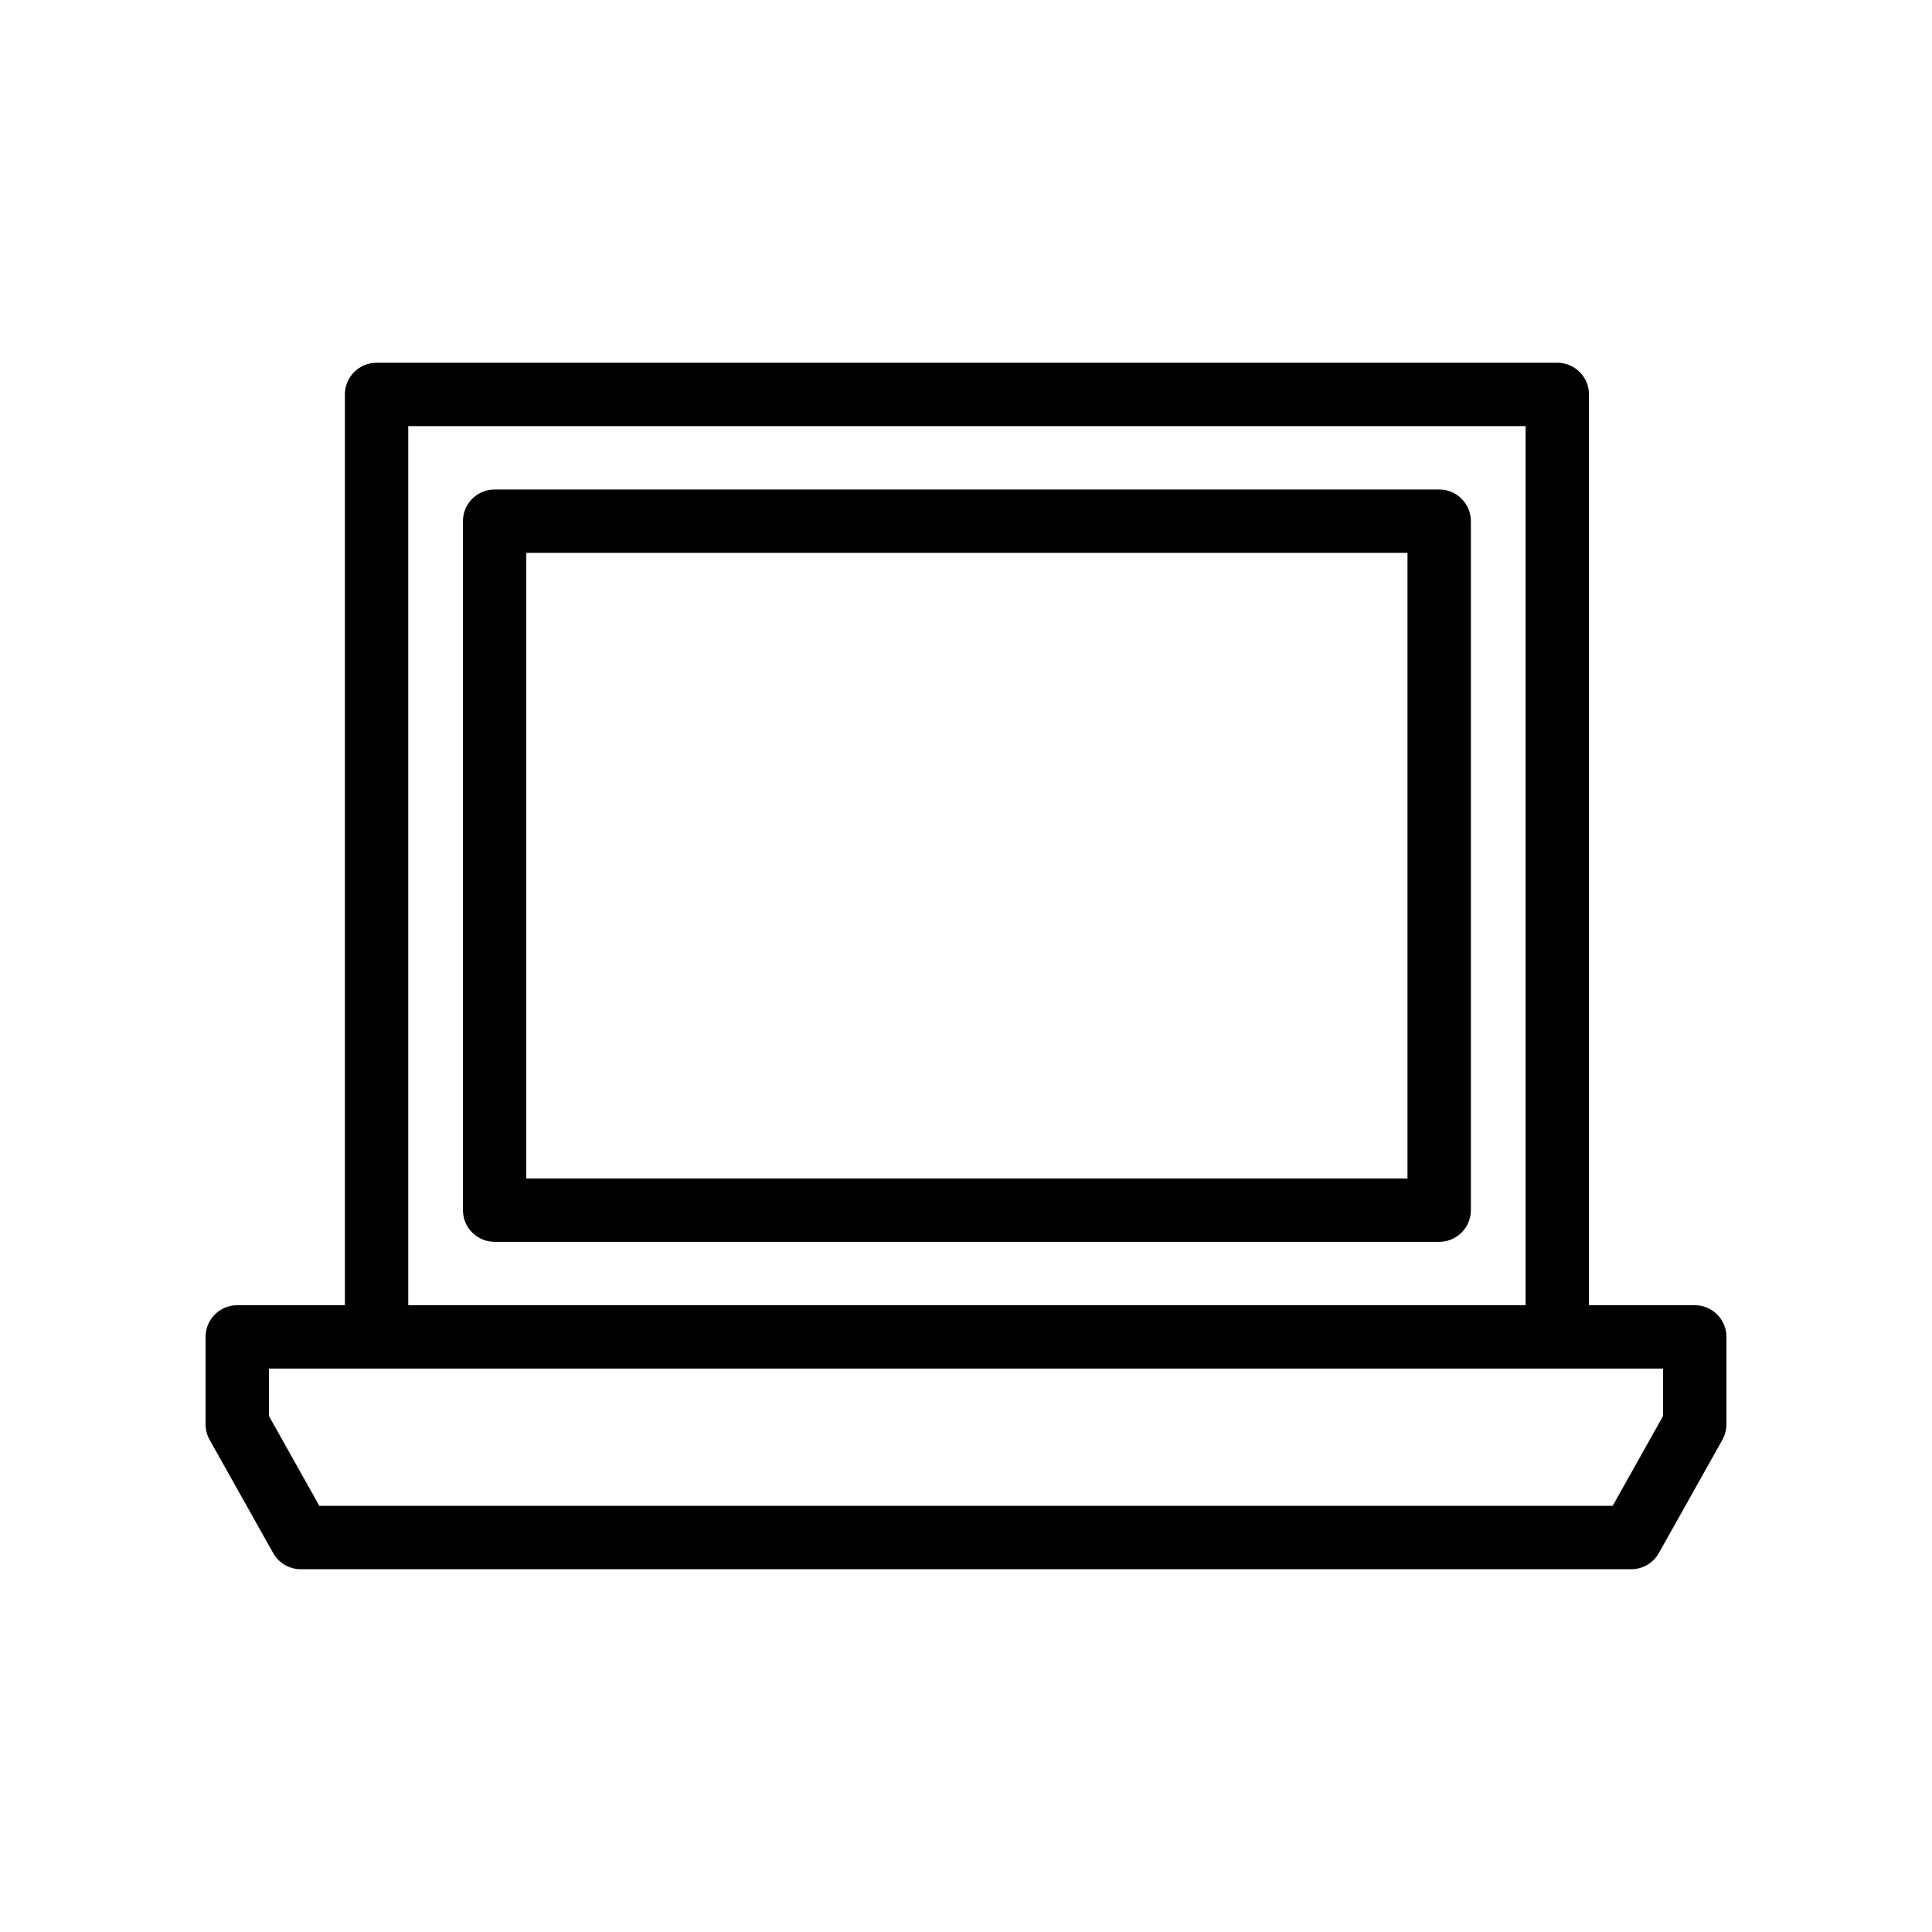<?xml version="1.0" encoding="UTF-8"?>
<!-- The Best Svg Icon site in the world: iconSvg.co, Visit us! https://iconsvg.co -->
<svg fill="#000000" width="800px" height="800px" version="1.1" viewBox="144 144 512 512" xmlns="http://www.w3.org/2000/svg">
 <g>
  <path d="m525.4 273.72h-250.32c-4.637 0-8.398 3.758-8.398 8.398v182.58c0 4.637 3.758 8.398 8.398 8.398h250.32c4.637 0 8.398-3.758 8.398-8.398v-182.58c0-4.637-3.758-8.398-8.395-8.398zm-8.398 182.58h-233.53v-165.78h233.53z"/>
  <path d="m216.39 555.57c1.484 2.648 4.285 4.289 7.324 4.289h352.58c3.039 0 5.84-1.641 7.324-4.289l16.836-30.012c0.699-1.254 1.07-2.668 1.07-4.106v-23.164c0-4.637-3.758-8.398-8.398-8.398h-28.031v-241.36c0-4.637-3.758-8.398-8.398-8.398h-312.9c-4.637 0-8.398 3.758-8.398 8.398v241.36h-28.523c-4.637 0-8.398 3.758-8.398 8.398v23.164c0 1.438 0.367 2.856 1.074 4.109zm35.801-298.65h296.11v232.97h-296.11zm-36.918 249.76h369.46v12.574l-13.355 23.809h-342.75l-13.355-23.809z"/>
 </g>
</svg>